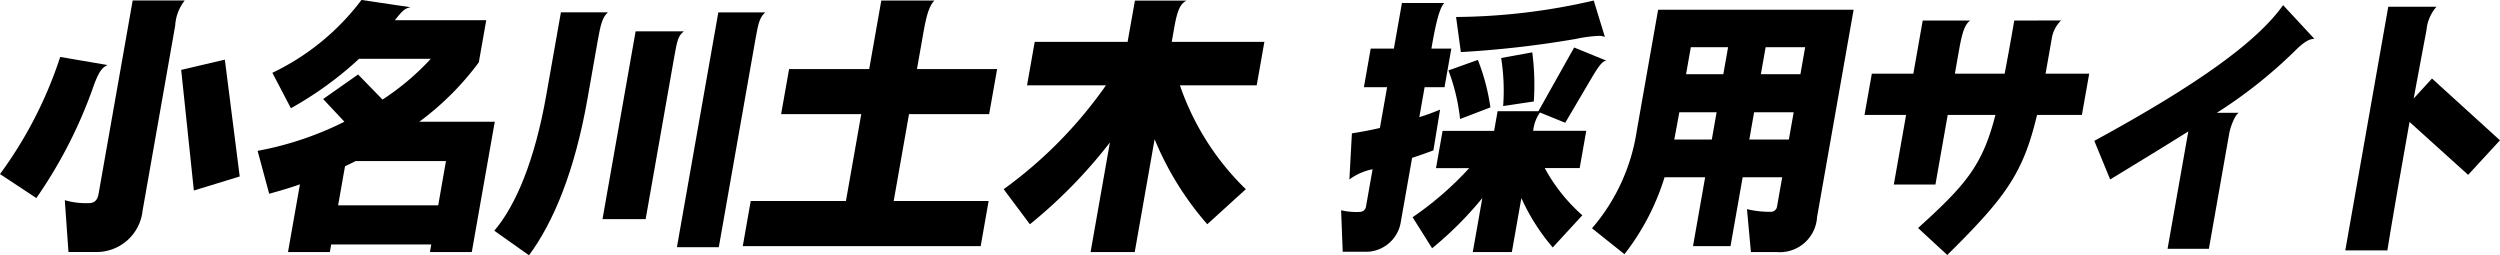 <svg xmlns="http://www.w3.org/2000/svg" width="204.784" height="20.911" viewBox="0 0 204.784 20.911">
  <g id="グループ_1066" data-name="グループ 1066" transform="translate(-568.671 -2578.322)">
    <path id="パス_2220" data-name="パス 2220" d="M576.257,2585.594a38,38,0,0,1-4.609,8.952l-2.977-1.967a33.967,33.967,0,0,0,4.932-9.593l3.876.663C577,2583.87,576.726,2584.246,576.257,2585.594Zm6.765-5.173-2.669,15.142a3.79,3.79,0,0,1-3.9,3.4h-2.174l-.3-4.244a6.2,6.2,0,0,0,1.943.243c.48,0,.728-.221.826-.773l2.791-15.827H583.8A3.672,3.672,0,0,0,583.022,2580.421Zm1.529,13.506-1.038-9.88,3.576-.84,1.218,9.571Z"/>
    <path id="パス_2221" data-name="パス 2221" d="M603.888,2598.967l.109-.619H595.8l-.11.619h-3.428l.978-5.548c-.8.288-1.64.531-2.519.774l-.949-3.515a26.49,26.49,0,0,0,7.111-2.387l-1.742-1.857,2.863-2.011,2,2.055a20.741,20.741,0,0,0,3.954-3.338h-5.874a28.923,28.923,0,0,1-5.585,4.046l-1.517-2.9a19.847,19.847,0,0,0,7.3-5.968l4.034.6c-.429.067-.645.221-1.3,1.061h7.485l-.608,3.449a23.133,23.133,0,0,1-4.871,4.863H609.2l-1.883,10.676Zm1.313-7.449h-7.4c-.275.133-.573.287-.868.42l-.566,3.205h8.2Z"/>
    <path id="パス_2222" data-name="パス 2222" d="M617.644,2581.593l-.85,4.819c-1.053,5.968-2.784,10.1-4.79,12.821l-2.844-2.012c1.767-2.078,3.314-5.747,4.257-11.1l1.2-6.787h3.847C618.038,2579.714,617.878,2580.267,617.644,2581.593Zm6.256,1.393-2.342,13.285h-3.534l2.713-15.385h3.951C624.225,2581.261,624.142,2581.615,623.9,2582.986Zm6.65-1.437-3,17.021H624.12l3.391-19.232h3.846C630.911,2579.736,630.8,2580.134,630.55,2581.549Z"/>
    <path id="パス_2223" data-name="パス 2223" d="M629.515,2598.481l.65-3.692h7.8l1.255-7.117h-6.564l.652-3.692h6.563l.99-5.614h4.349c-.384.4-.619,1.017-.9,2.63l-.527,2.984h6.565l-.652,3.692h-6.564l-1.255,7.117h7.776l-.65,3.692Z"/>
    <path id="パス_2224" data-name="パス 2224" d="M667.563,2596.69a25.062,25.062,0,0,1-4.313-6.962l-1.629,9.239h-3.616l1.582-8.974a40.446,40.446,0,0,1-6.553,6.7l-2.148-2.873a35.8,35.8,0,0,0,8.379-8.51H652.8l.628-3.559h7.609l.6-3.382h4.222c-.51.287-.739.751-1,2.21l-.207,1.172h7.589l-.628,3.559h-6.291a21.616,21.616,0,0,0,5.4,8.51Z"/>
    <path id="パス_2225" data-name="パス 2225" d="M684.341,2591.253l-.92,5.216a2.9,2.9,0,0,1-2.715,2.476h-2.049l-.131-3.4a5.457,5.457,0,0,0,1.566.133.509.509,0,0,0,.47-.42l.542-3.073a4.686,4.686,0,0,0-1.9.84l.206-3.78c.689-.11,1.465-.243,2.294-.442l.589-3.338h-1.9l.556-3.16h1.9l.659-3.736h3.471c-.327.309-.632,1.326-.983,3.315l-.074.421h1.631l-.557,3.16h-1.631l-.433,2.454a17.358,17.358,0,0,0,1.7-.619l-.546,3.338C685.52,2590.855,684.94,2591.054,684.341,2591.253Zm11.52,7.339a16.808,16.808,0,0,1-2.569-4.046l-.779,4.421h-3.2l.78-4.421a28.893,28.893,0,0,1-4.112,4.112l-1.6-2.542a26.587,26.587,0,0,0,4.638-4.023H686.3l.538-3.051h4.222l.285-1.613h3.344l2.927-5.217,2.652,1.083c-.271,0-.551.288-1.145,1.282l-2.238,3.8-2.069-.84a3.147,3.147,0,0,0-.557,1.5h4.348l-.538,3.051h-2.864a14.09,14.09,0,0,0,3.081,3.868Zm-7.592-10.522a15.853,15.853,0,0,0-.952-3.979l2.411-.862a17.254,17.254,0,0,1,1.028,3.89Zm11.379-6.809a10.784,10.784,0,0,0-1.861.244,83.248,83.248,0,0,1-9.452,1.083l-.392-2.874a51.361,51.361,0,0,0,11.276-1.348l.916,2.984A1.18,1.18,0,0,0,699.648,2581.261Zm-7.848,5.748a17.156,17.156,0,0,0-.163-3.935l2.548-.464a20.72,20.72,0,0,1,.127,4.023Z"/>
    <path id="パス_2226" data-name="パス 2226" d="M714.185,2598.967h-2.09l-.323-3.514a8.133,8.133,0,0,0,1.949.221.507.507,0,0,0,.515-.442l.421-2.388h-3.24l-.993,5.637h-3.072l.993-5.637h-3.324a19.657,19.657,0,0,1-3.285,6.3l-2.657-2.122a15.863,15.863,0,0,0,3.665-7.98l1.75-9.925h16.013l-2.993,16.977A3.056,3.056,0,0,1,714.185,2598.967Zm-4.9-11.45h-3.053l-.414,2.233h3.074Zm.94-5.327h-3.053l-.39,2.21h3.053Zm5.373,5.327h-3.241l-.393,2.233h3.24Zm.939-5.327H713.3l-.39,2.21h3.24Z"/>
    <path id="パス_2227" data-name="パス 2227" d="M735.532,2587.738c-1.136,4.775-2.545,6.72-7.354,11.472l-2.391-2.21c3.906-3.537,5.27-5.106,6.337-9.262h-3.91l-1.005,5.7H723.8l1.006-5.7H721.4l.6-3.382H725.4l.768-4.355h3.889c-.43.31-.649.951-.9,2.344l-.354,2.011h4.077c.243-1.26.5-2.7.788-4.355H737.5a2.637,2.637,0,0,0-.762,1.481l-.507,2.874h3.575l-.6,3.382Z"/>
    <path id="パス_2228" data-name="パス 2228" d="M756.625,2582.521a38.79,38.79,0,0,1-6.366,5.04h1.818c-.287.089-.691,1.084-.8,1.68l-1.668,9.461h-3.386l1.7-9.615c-1.788,1.127-3.9,2.409-6.4,3.934l-1.3-3.161c8.648-4.708,13.379-8.178,15.465-11.118l2.565,2.763C757.787,2581.5,757.311,2581.836,756.625,2582.521Z"/>
    <path id="パス_2229" data-name="パス 2229" d="M770.845,2592.645l-4.8-4.332-.632,3.581c-.558,3.161-1.02,5.9-1.182,6.941h-3.449l3.52-19.961h3.951a3.35,3.35,0,0,0-.82,1.923c-.279,1.459-.65,3.449-1.049,5.593l1.5-1.636,5.566,5.062Z"/>
  </g>
</svg>
